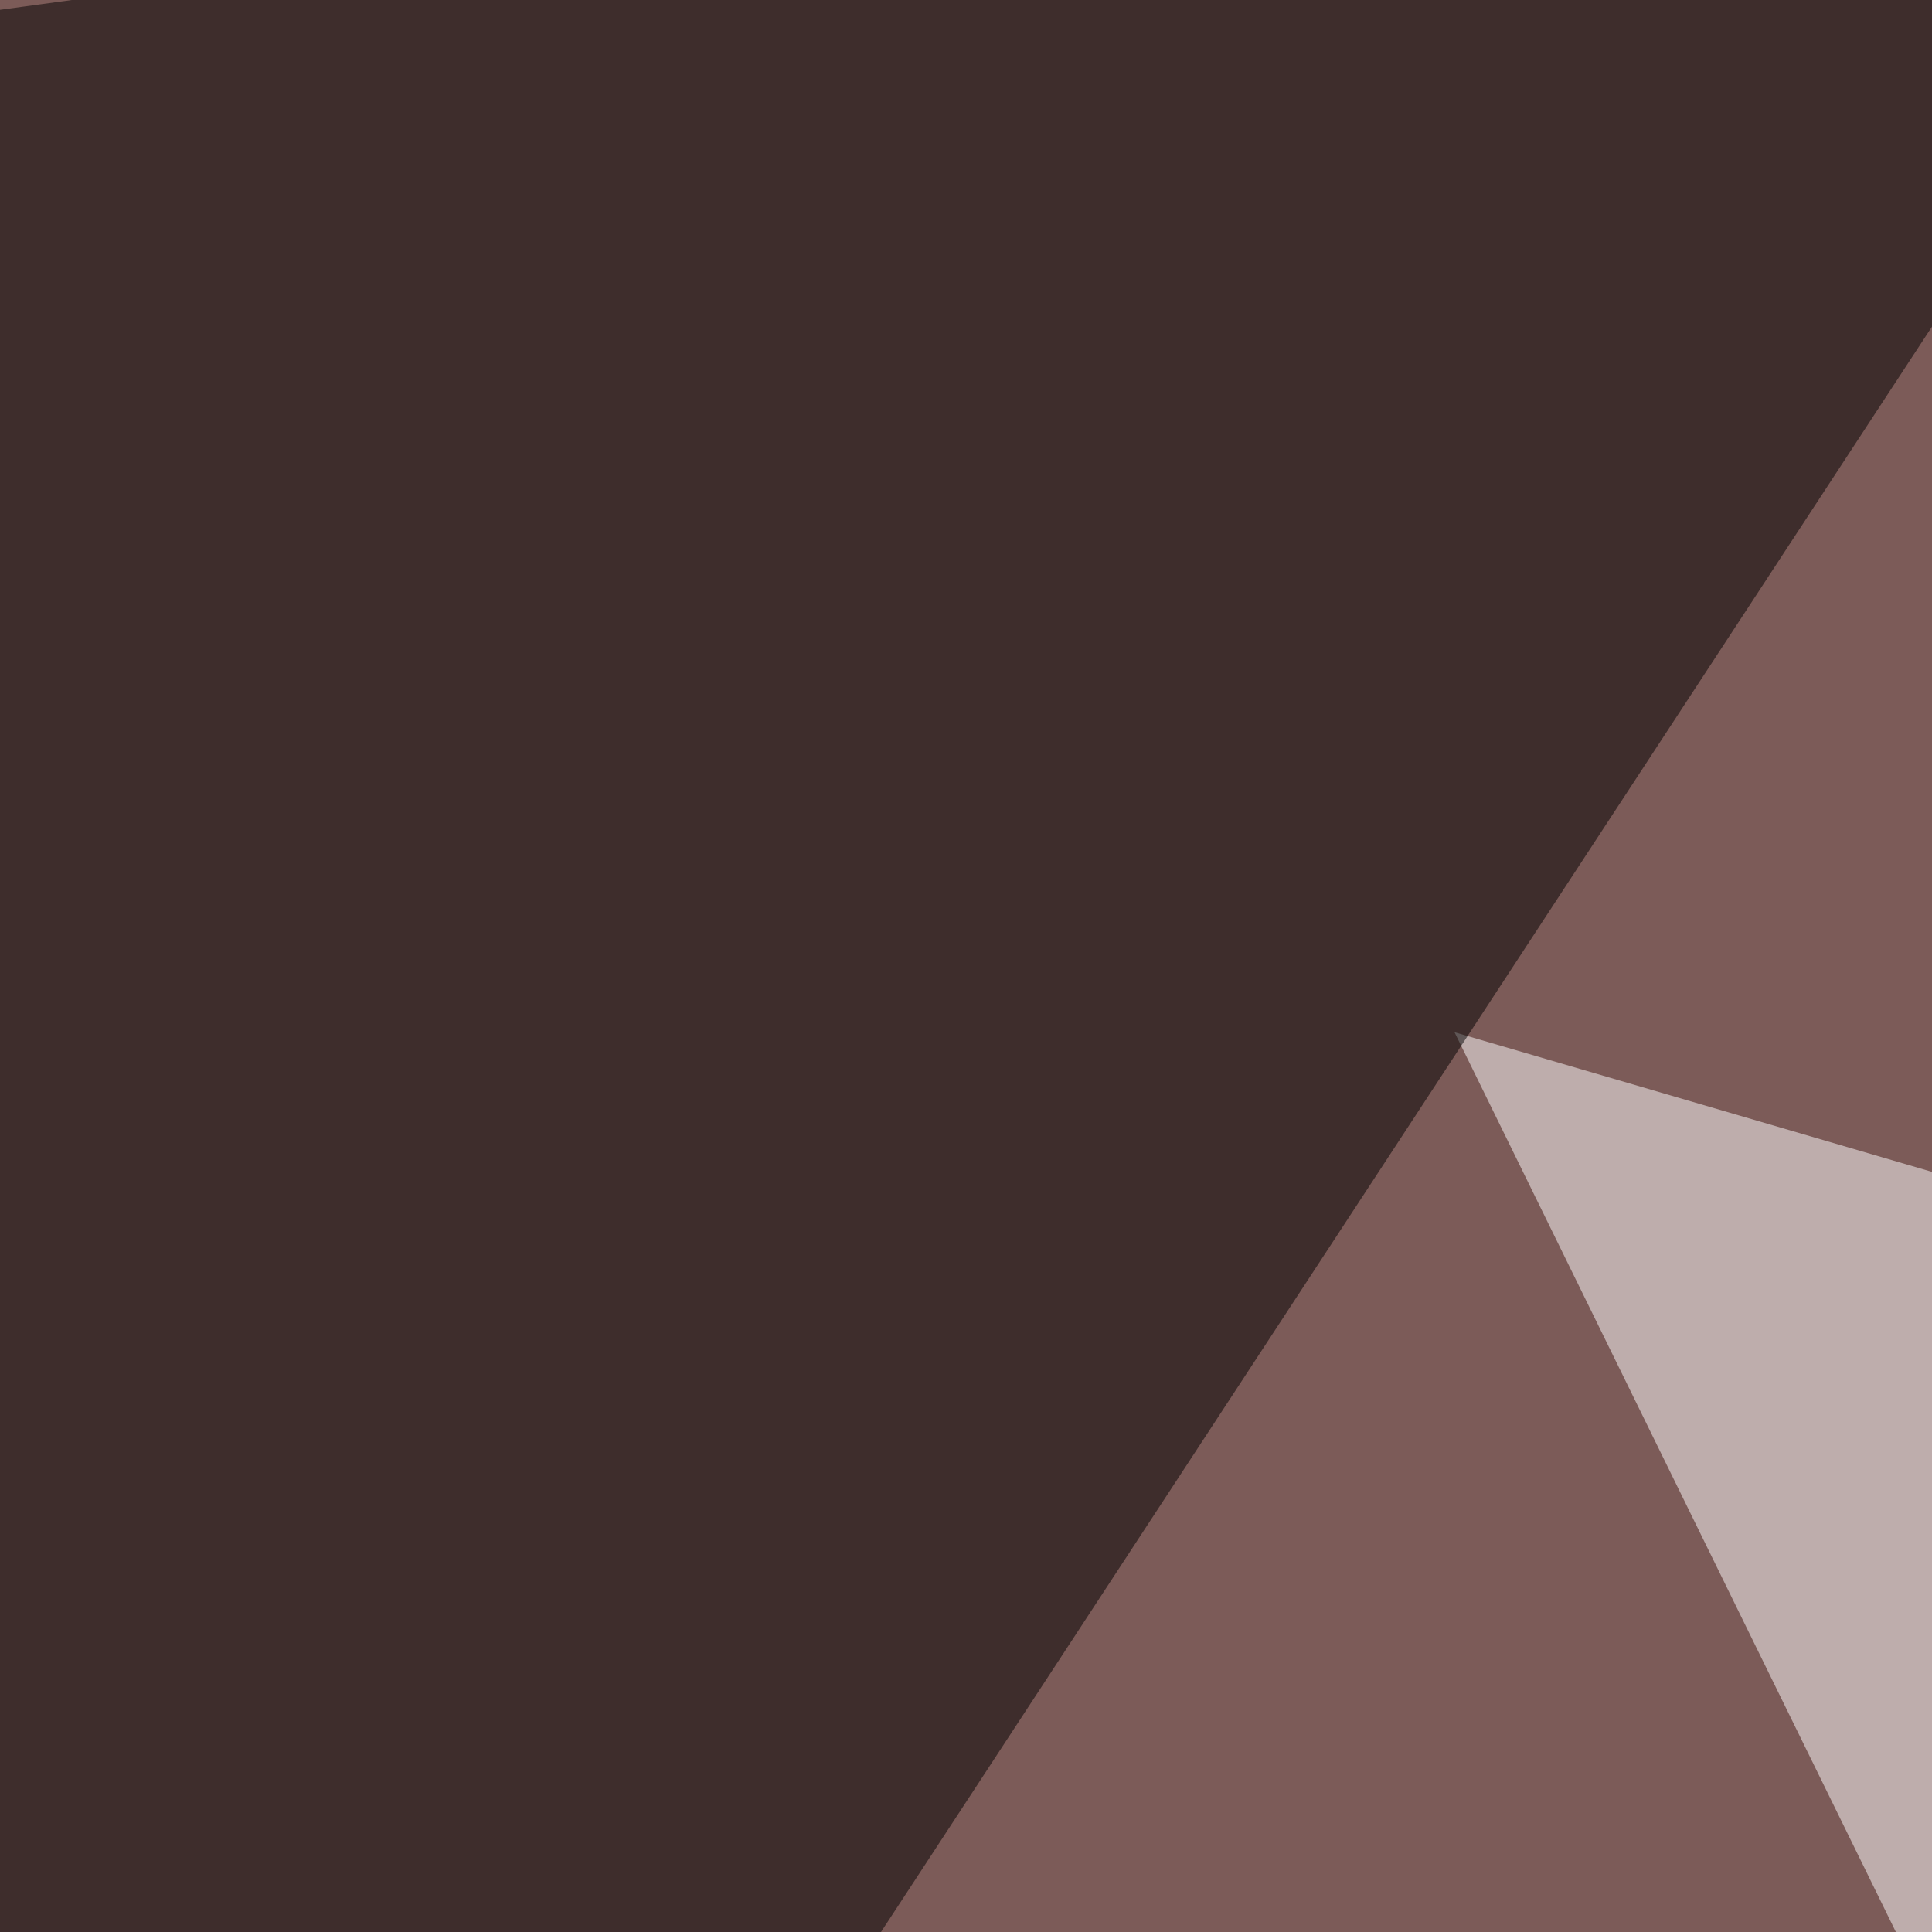 <svg xmlns="http://www.w3.org/2000/svg" width="350" height="350" ><filter id="a"><feGaussianBlur stdDeviation="55"/></filter><rect width="100%" height="100%" fill="#7c5b58"/><g filter="url(#a)"><g fill-opacity=".5"><path fill="#fff" d="M817.5 349l-554-162 463.9 945.7z"/><path fill="#340000" d="M-2.3 1222.8l819.8-117-824.3-536z"/><path d="M-69.8 700.4V11.3l495.4-67.6z"/><path fill="#fff" d="M686.8 1047.2l130.7-500-428-225.2z"/></g></g></svg>